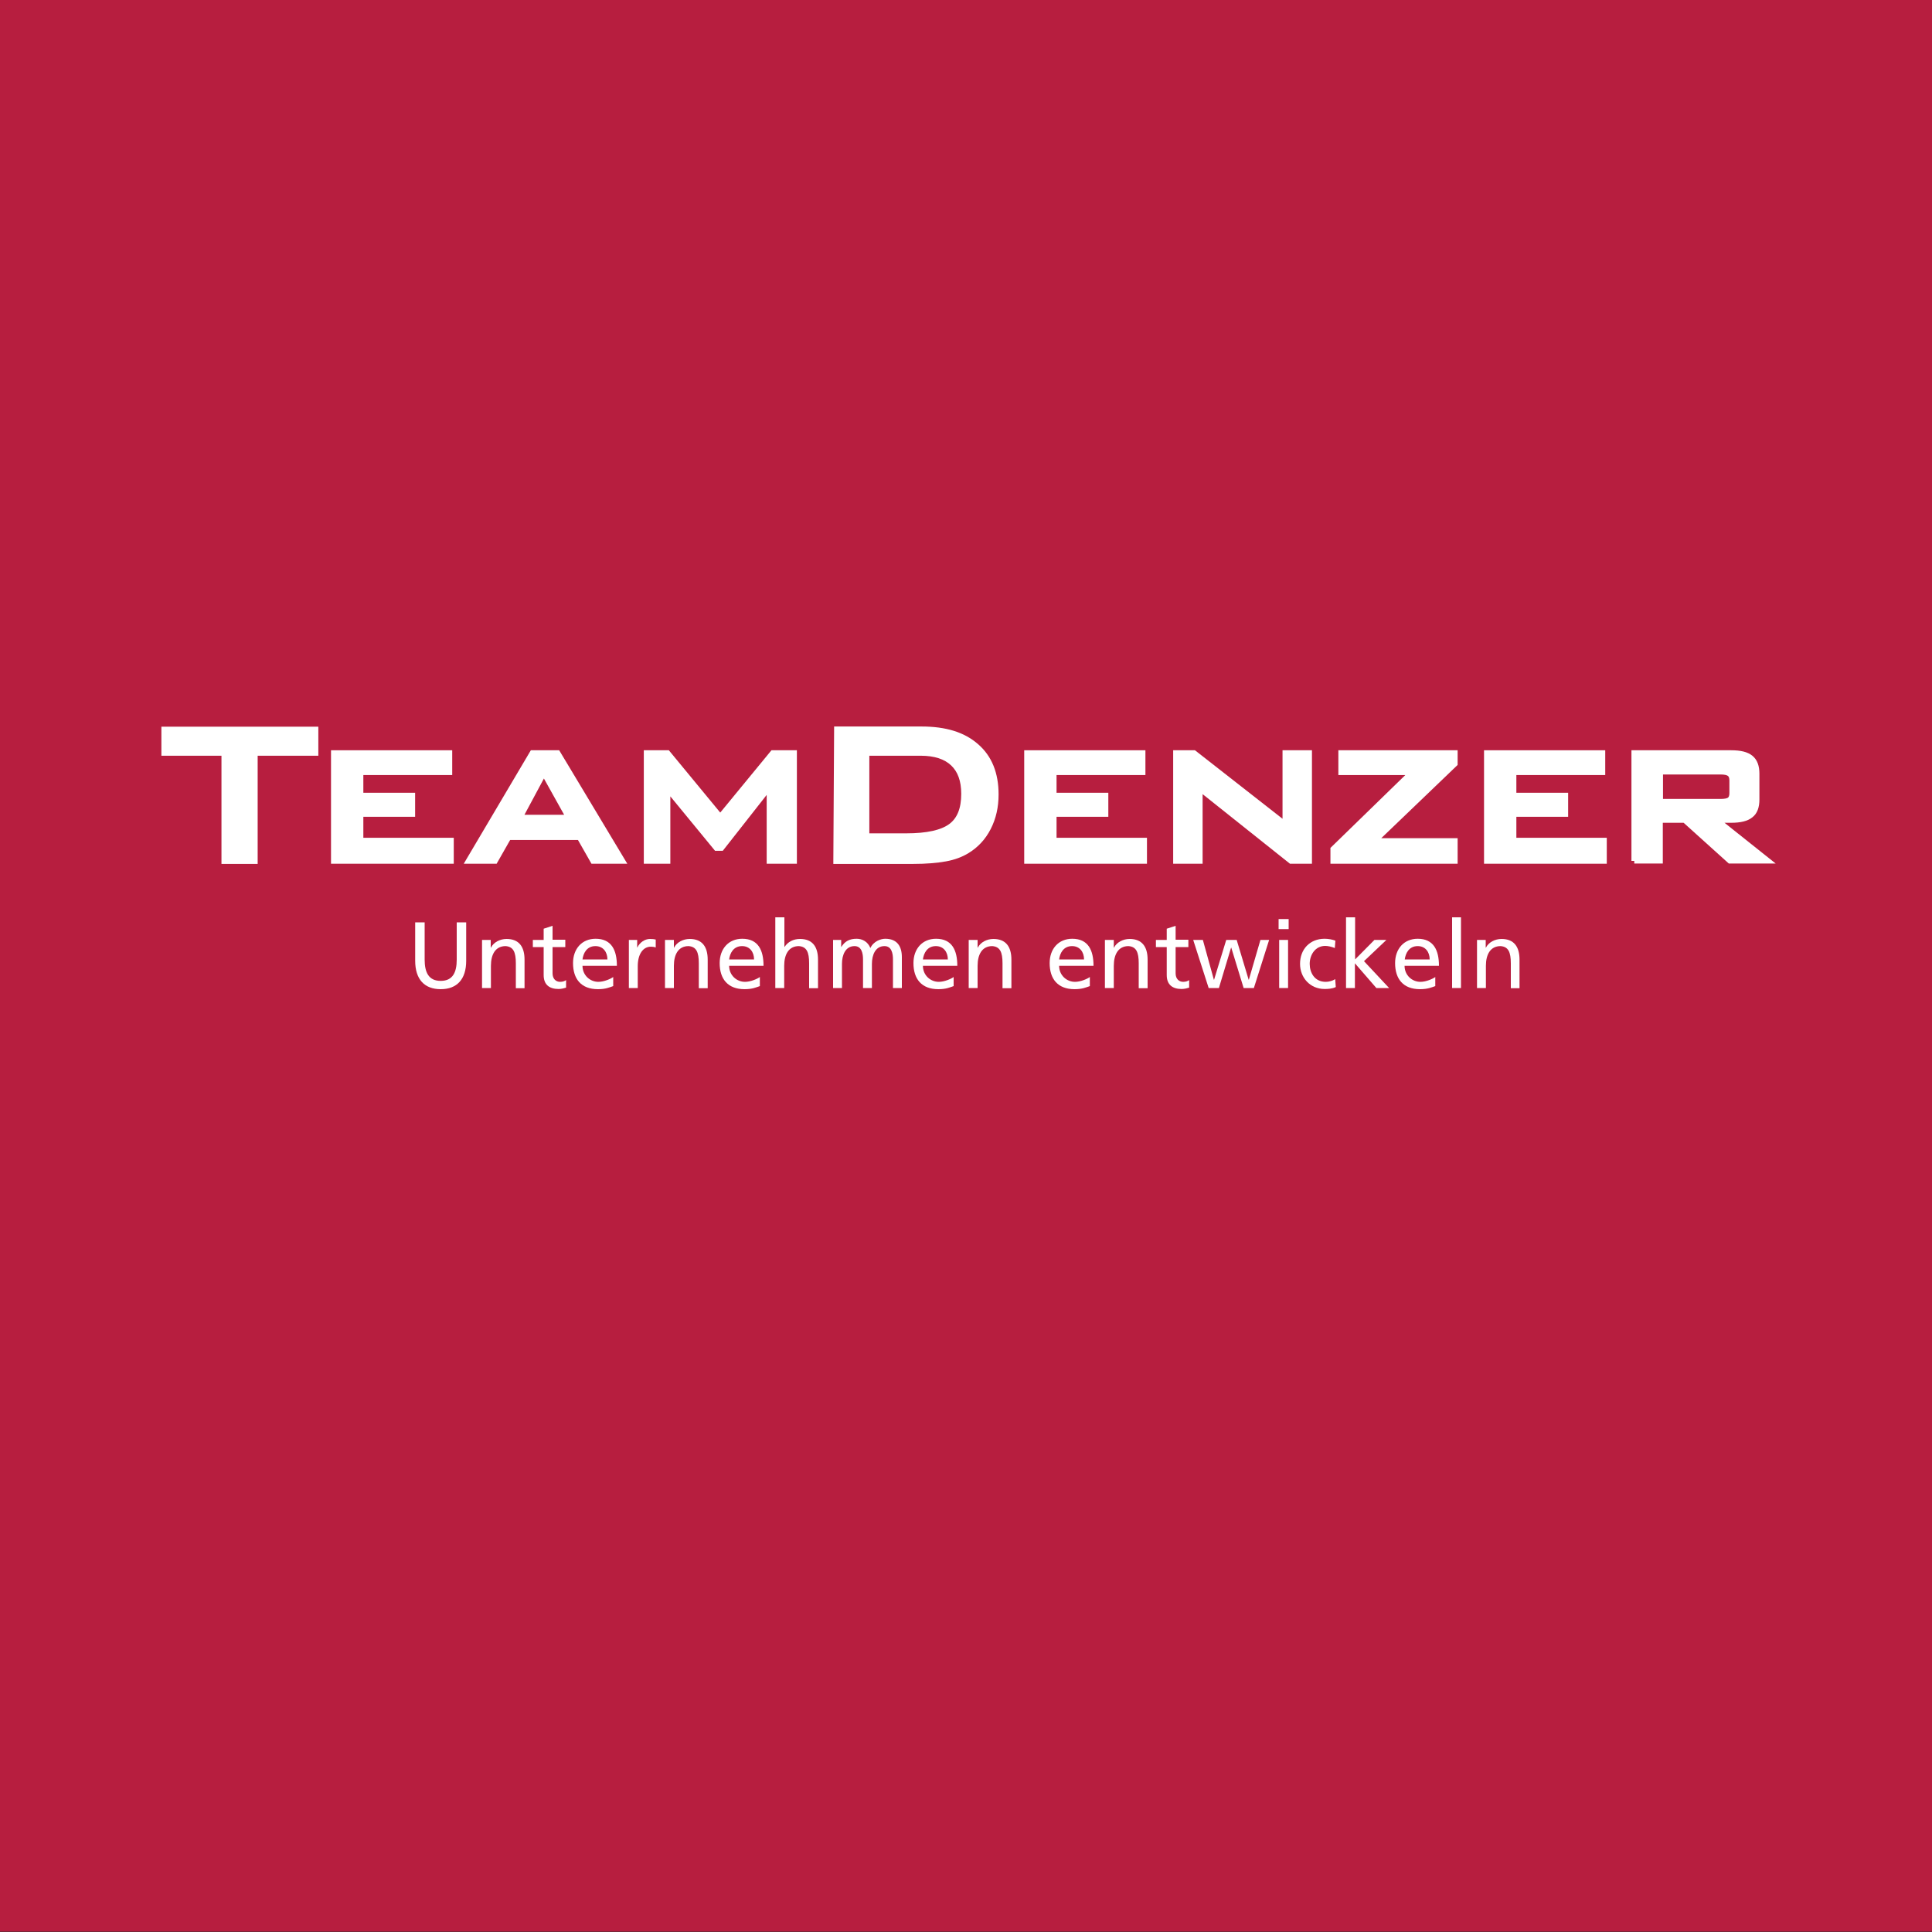 <?xml version="1.0" encoding="utf-8"?>
<!-- Generator: Adobe Illustrator 24.2.1, SVG Export Plug-In . SVG Version: 6.00 Build 0)  -->
<svg version="1.1" id="Ebene_1" xmlns="http://www.w3.org/2000/svg" xmlns:xlink="http://www.w3.org/1999/xlink" x="0px" y="0px"
	 viewBox="0 0 1000 1000" style="enable-background:new 0 0 1000 1000;" xml:space="preserve">
<rect x="0" y="0" width="1000" height="1000" fill="#333333" stroke="none"/>
<style type="text/css">
	.st0{fill:#B71E3F;}
	.st1{fill:#FFFFFF;stroke:#FFFFFF;stroke-width:2.935;}
	.st2{fill:#FFFFFF;}
</style>
<g>
	<rect x="0" y="-0.2" class="st0" width="1000" height="1000"/>
</g>
<g>
	<g>
		<path class="st1" d="M131.9,389.7v56h-15.8v-56H85v-12.1h78.3v12.1H131.9z"/>
		<path class="st1" d="M172.8,445.6v-55.8h59.8v9.9h-46v12.1h26.8v9.5h-26.8v13.8h46.8v10.5H172.8z"/>
		<path class="st1" d="M242.6,445.6l33-55.8h13l33.5,55.8H307l-7-12.3h-36.8l-7,12.3H242.6z M269,423.2h25.5l-13-23.3L269,423.2z"/>
		<path class="st1" d="M334.7,445.6v-55.8h10.8l27.3,33.1l27.2-33.1h11v55.8h-12.7v-38.4l-24.9,31.7h-2.6l-25.3-30.8v37.5H334.7z"/>
		<path class="st1" d="M432.8,445.6l0.4-68.1h43.7c12.5,0,21.7,2.9,28.4,8.8c6.7,5.8,10.1,14.1,10.1,24.9c0,6.4-1.3,12.1-3.9,17.2
			c-2.6,5.1-6.3,9.1-11.1,12c-3,1.8-6.6,3.2-11,4c-4.4,0.8-10,1.3-16.9,1.3H432.8z M448.5,432.8H469c10.9,0,18.6-1.7,23.2-5.1
			c4.6-3.4,6.8-9,6.8-16.8c0-7-1.9-12.2-5.7-15.8c-3.8-3.6-9.4-5.4-16.7-5.4h-28.1V432.8z"/>
		<path class="st1" d="M531.6,445.6v-55.8h59.8v9.9h-46v12.1h26.8v9.5h-26.8v13.8h46.8v10.5H531.6z"/>
		<path class="st1" d="M608.7,445.6v-55.8h9.3l47.3,37v-37h12.3v55.8h-9.4L621,408v37.6H608.7z"/>
		<path class="st1" d="M690.1,445.6v-6.1l40.9-39.8h-36.8v-9.9H753v5.5l-41.7,40H753v10.3H690.1z"/>
		<path class="st1" d="M769.6,445.6v-55.8h59.8v9.9h-46v12.1h26.8v9.5h-26.8v13.8h46.8v10.5H769.6z"/>
		<path class="st1" d="M845.9,445.6v-55.8h50.2c4.6,0,7.9,0.8,10,2.5c2.1,1.7,3.1,4.4,3.1,8.2v13.3c0,3.8-1,6.5-3.1,8.1
			c-2.1,1.7-5.4,2.5-10,2.5h-7.7l26.5,21.1h-19.5l-23.4-21.1h-12.8v21.1H845.9z M890.4,399.4h-31.1V415h31.1c2.4,0,4-0.3,4.9-1
			c0.9-0.7,1.3-1.9,1.3-3.5v-6.5c0-1.6-0.4-2.8-1.3-3.5C894.3,399.7,892.7,399.4,890.4,399.4z"/>
	</g>
	<g>
		<path class="st2" d="M241.3,497.3c0,9.6-4.8,14.7-13.2,14.7c-8.4,0-13.2-5.1-13.2-14.7v-19.9h4.9v19.3c0,6.5,2,11,8.3,11
			c6.3,0,8.3-4.5,8.3-11v-19.3h4.9V497.3z"/>
		<path class="st2" d="M249.6,486.5h4.4v4h0.1c1.4-2.8,4.7-4.5,8.1-4.5c6.4,0,9.3,4,9.3,10.7v14.8H267v-12.9c0-5.8-1.3-8.6-5.3-8.9
			c-5.2,0-7.6,4.2-7.6,10.2v11.5h-4.6V486.5z"/>
		<path class="st2" d="M292.6,490.2H286v13.6c0,2.9,1.8,4.4,3.9,4.4c1.4,0,2.4-0.4,3.1-0.9v3.9c-1,0.3-2.4,0.7-3.9,0.7
			c-4.7,0-7.7-2.2-7.7-7.2v-14.5h-5.6v-3.7h5.6v-5.8l4.6-1.5v7.2h6.6V490.2z"/>
		<path class="st2" d="M317.4,510.4c-1.8,0.6-3.8,1.6-7.9,1.6c-8.8,0-12.9-5.4-12.9-13.5c0-7.4,4.6-12.6,11.7-12.6c8.3,0,11,6,11,14
			h-17.8c0,4.9,3.9,8.3,8.2,8.3c3,0,6.5-1.6,7.7-2.5V510.4z M314.4,496.6c0-3.8-2.2-6.9-6.2-6.9c-4.5,0-6.3,3.7-6.7,6.9H314.4z"/>
		<path class="st2" d="M325.5,486.5h4.3v3.9h0.1c1.2-2.6,3.9-4.4,6.5-4.4c1.4,0,2,0.1,3,0.3v4.1c-0.8-0.3-1.8-0.4-2.5-0.4
			c-4.1,0-6.8,3.9-6.8,10.1v11.3h-4.6V486.5z"/>
		<path class="st2" d="M344.4,486.5h4.4v4h0.1c1.4-2.8,4.7-4.5,8.1-4.5c6.4,0,9.3,4,9.3,10.7v14.8h-4.6v-12.9c0-5.8-1.3-8.6-5.3-8.9
			c-5.2,0-7.6,4.2-7.6,10.2v11.5h-4.6V486.5z"/>
		<path class="st2" d="M393.3,510.4c-1.8,0.6-3.8,1.6-7.9,1.6c-8.8,0-12.9-5.4-12.9-13.5c0-7.4,4.6-12.6,11.7-12.6c8.3,0,11,6,11,14
			h-17.8c0,4.9,3.9,8.3,8.2,8.3c3,0,6.5-1.6,7.7-2.5V510.4z M390.3,496.6c0-3.8-2.2-6.9-6.2-6.9c-4.5,0-6.3,3.7-6.7,6.9H390.3z"/>
		<path class="st2" d="M401.4,474.8h4.6v15.3h0.1c1.7-2.6,4.5-4.1,8-4.1c6.4,0,9.3,4,9.3,10.7v14.8h-4.6v-12.9
			c0-5.8-1.3-8.6-5.3-8.9c-5.2,0-7.6,4.2-7.6,10.2v11.5h-4.6V474.8z"/>
		<path class="st2" d="M431.1,486.5h4.3v3.6h0.1c1.8-2.9,4.2-4.2,7.9-4.2c2.9,0,5.8,1.5,7.1,4.8c1.7-3.6,5.5-4.8,7.7-4.8
			c6.3,0,8.6,4.1,8.6,9.5v16h-4.6v-14.8c0-3.1-0.7-6.9-4.4-6.9c-4.7,0-6.5,4.6-6.5,9.2v12.5h-4.6v-14.8c0-3.1-0.7-6.9-4.4-6.9
			c-4.7,0-6.5,4.6-6.5,9.2v12.5h-4.6V486.5z"/>
		<path class="st2" d="M493.6,510.4c-1.8,0.6-3.8,1.6-7.9,1.6c-8.8,0-12.9-5.4-12.9-13.5c0-7.4,4.6-12.6,11.7-12.6c8.3,0,11,6,11,14
			h-17.8c0,4.9,3.9,8.3,8.2,8.3c3,0,6.5-1.6,7.7-2.5V510.4z M490.6,496.6c0-3.8-2.2-6.9-6.2-6.9c-4.5,0-6.3,3.7-6.7,6.9H490.6z"/>
		<path class="st2" d="M501.6,486.5h4.4v4h0.1c1.4-2.8,4.7-4.5,8.1-4.5c6.4,0,9.3,4,9.3,10.7v14.8h-4.6v-12.9c0-5.8-1.3-8.6-5.3-8.9
			c-5.2,0-7.6,4.2-7.6,10.2v11.5h-4.6V486.5z"/>
		<path class="st2" d="M564.1,510.4c-1.8,0.6-3.8,1.6-7.9,1.6c-8.8,0-12.9-5.4-12.9-13.5c0-7.4,4.6-12.6,11.7-12.6c8.3,0,11,6,11,14
			h-17.8c0,4.9,3.9,8.3,8.2,8.3c3,0,6.5-1.6,7.7-2.5V510.4z M561.1,496.6c0-3.8-2.2-6.9-6.2-6.9c-4.5,0-6.3,3.7-6.7,6.9H561.1z"/>
		<path class="st2" d="M572.1,486.5h4.4v4h0.1c1.4-2.8,4.7-4.5,8.1-4.5c6.4,0,9.3,4,9.3,10.7v14.8h-4.6v-12.9c0-5.8-1.3-8.6-5.3-8.9
			c-5.2,0-7.6,4.2-7.6,10.2v11.5h-4.6V486.5z"/>
		<path class="st2" d="M615.1,490.2h-6.6v13.6c0,2.9,1.8,4.4,3.9,4.4c1.4,0,2.4-0.4,3.1-0.9v3.9c-1,0.3-2.4,0.7-3.9,0.7
			c-4.7,0-7.7-2.2-7.7-7.2v-14.5h-5.6v-3.7h5.6v-5.8l4.6-1.5v7.2h6.6V490.2z"/>
		<path class="st2" d="M649,511.4h-5.3l-6.4-20.9h-0.1l-6.3,20.9h-5.3l-8-24.9h5l5.7,20.6h0.1l6.3-20.6h5.4l6.2,20.6h0.1l6-20.6h4.5
			L649,511.4z"/>
		<path class="st2" d="M667,480.9h-5.2v-5.2h5.2V480.9z M662.1,486.5h4.6v24.9h-4.6V486.5z"/>
		<path class="st2" d="M690.9,490.7c-1.8-0.7-3.5-1.1-5-1.1c-5.1,0-8,4.6-8,9.3c0,4.4,2.4,9.3,8.3,9.3c1.6,0,3.5-0.5,4.9-1.4
			l0.3,4.1c-1.9,0.9-4.1,1-5.8,1c-7.5,0-12.7-5.9-12.7-13c0-7.6,5.1-13,12.7-13c1.9,0,4.2,0.4,5.6,1L690.9,490.7z"/>
		<path class="st2" d="M696.8,474.8h4.6v21.8l10-10.1h6.2l-11.6,11l13,13.9h-6.6l-11.1-12.8v12.8h-4.6V474.8z"/>
		<path class="st2" d="M742.9,510.4c-1.8,0.6-3.8,1.6-7.9,1.6c-8.8,0-12.9-5.4-12.9-13.5c0-7.4,4.6-12.6,11.7-12.6c8.3,0,11,6,11,14
			h-17.8c0,4.9,3.9,8.3,8.2,8.3c3,0,6.5-1.6,7.7-2.5V510.4z M740,496.6c0-3.8-2.2-6.9-6.2-6.9c-4.5,0-6.3,3.7-6.7,6.9H740z"/>
		<path class="st2" d="M751.6,474.8h4.6v36.6h-4.6V474.8z"/>
		<path class="st2" d="M764.6,486.5h4.4v4h0.1c1.4-2.8,4.7-4.5,8.1-4.5c6.4,0,9.3,4,9.3,10.7v14.8H782v-12.9c0-5.8-1.3-8.6-5.3-8.9
			c-5.2,0-7.6,4.2-7.6,10.2v11.5h-4.6V486.5z"/>
	</g>
</g>
</svg>

